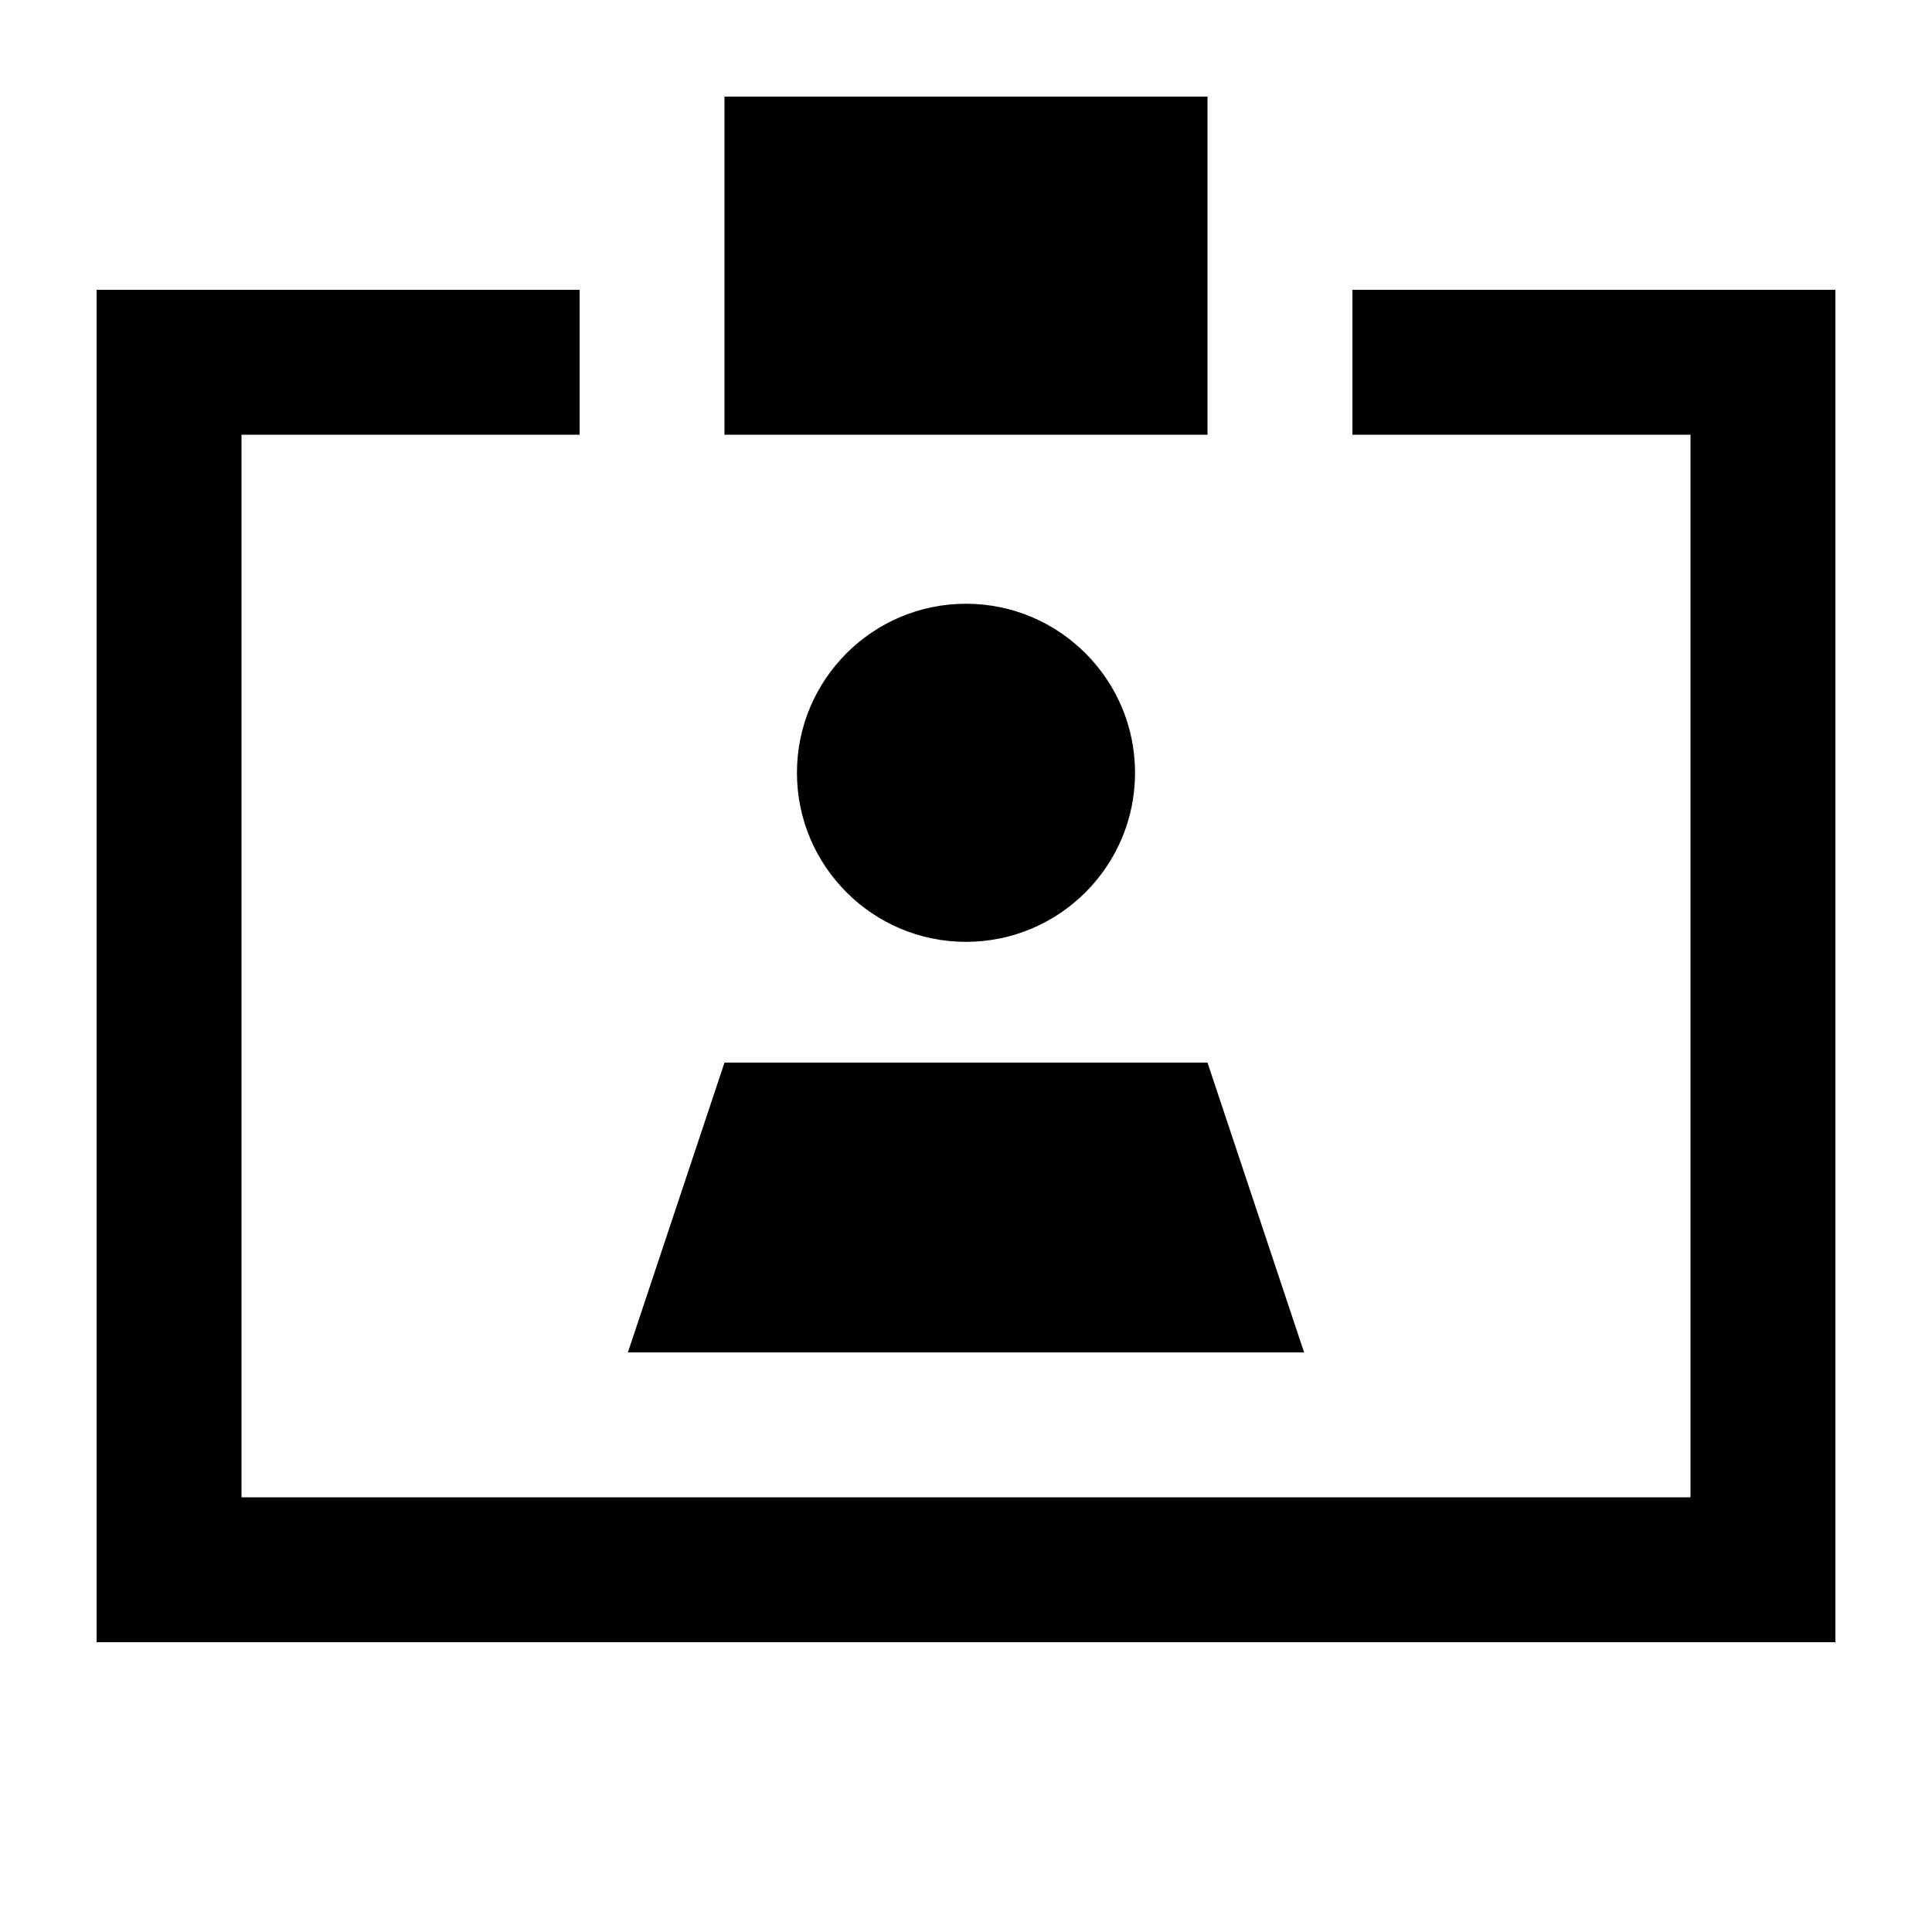 <svg xmlns="http://www.w3.org/2000/svg" viewBox="0 0 640 640"><!--! Font Awesome Pro 7.1.0 by @fontawesome - https://fontawesome.com License - https://fontawesome.com/license (Commercial License) Copyright 2025 Fonticons, Inc. --><path fill="currentColor" d="M400 32L240 32L240 144L400 144L400 32zM192 96L32 96L32 544L608 544L608 96L448 96L448 144L560 144L560 496L80 496L80 144L192 144L192 96zM320 312C350.9 312 376 286.9 376 256C376 225.1 350.9 200 320 200C289.1 200 264 225.1 264 256C264 286.9 289.1 312 320 312zM208 448L432 448L400 352L240 352L208 448z"/></svg>